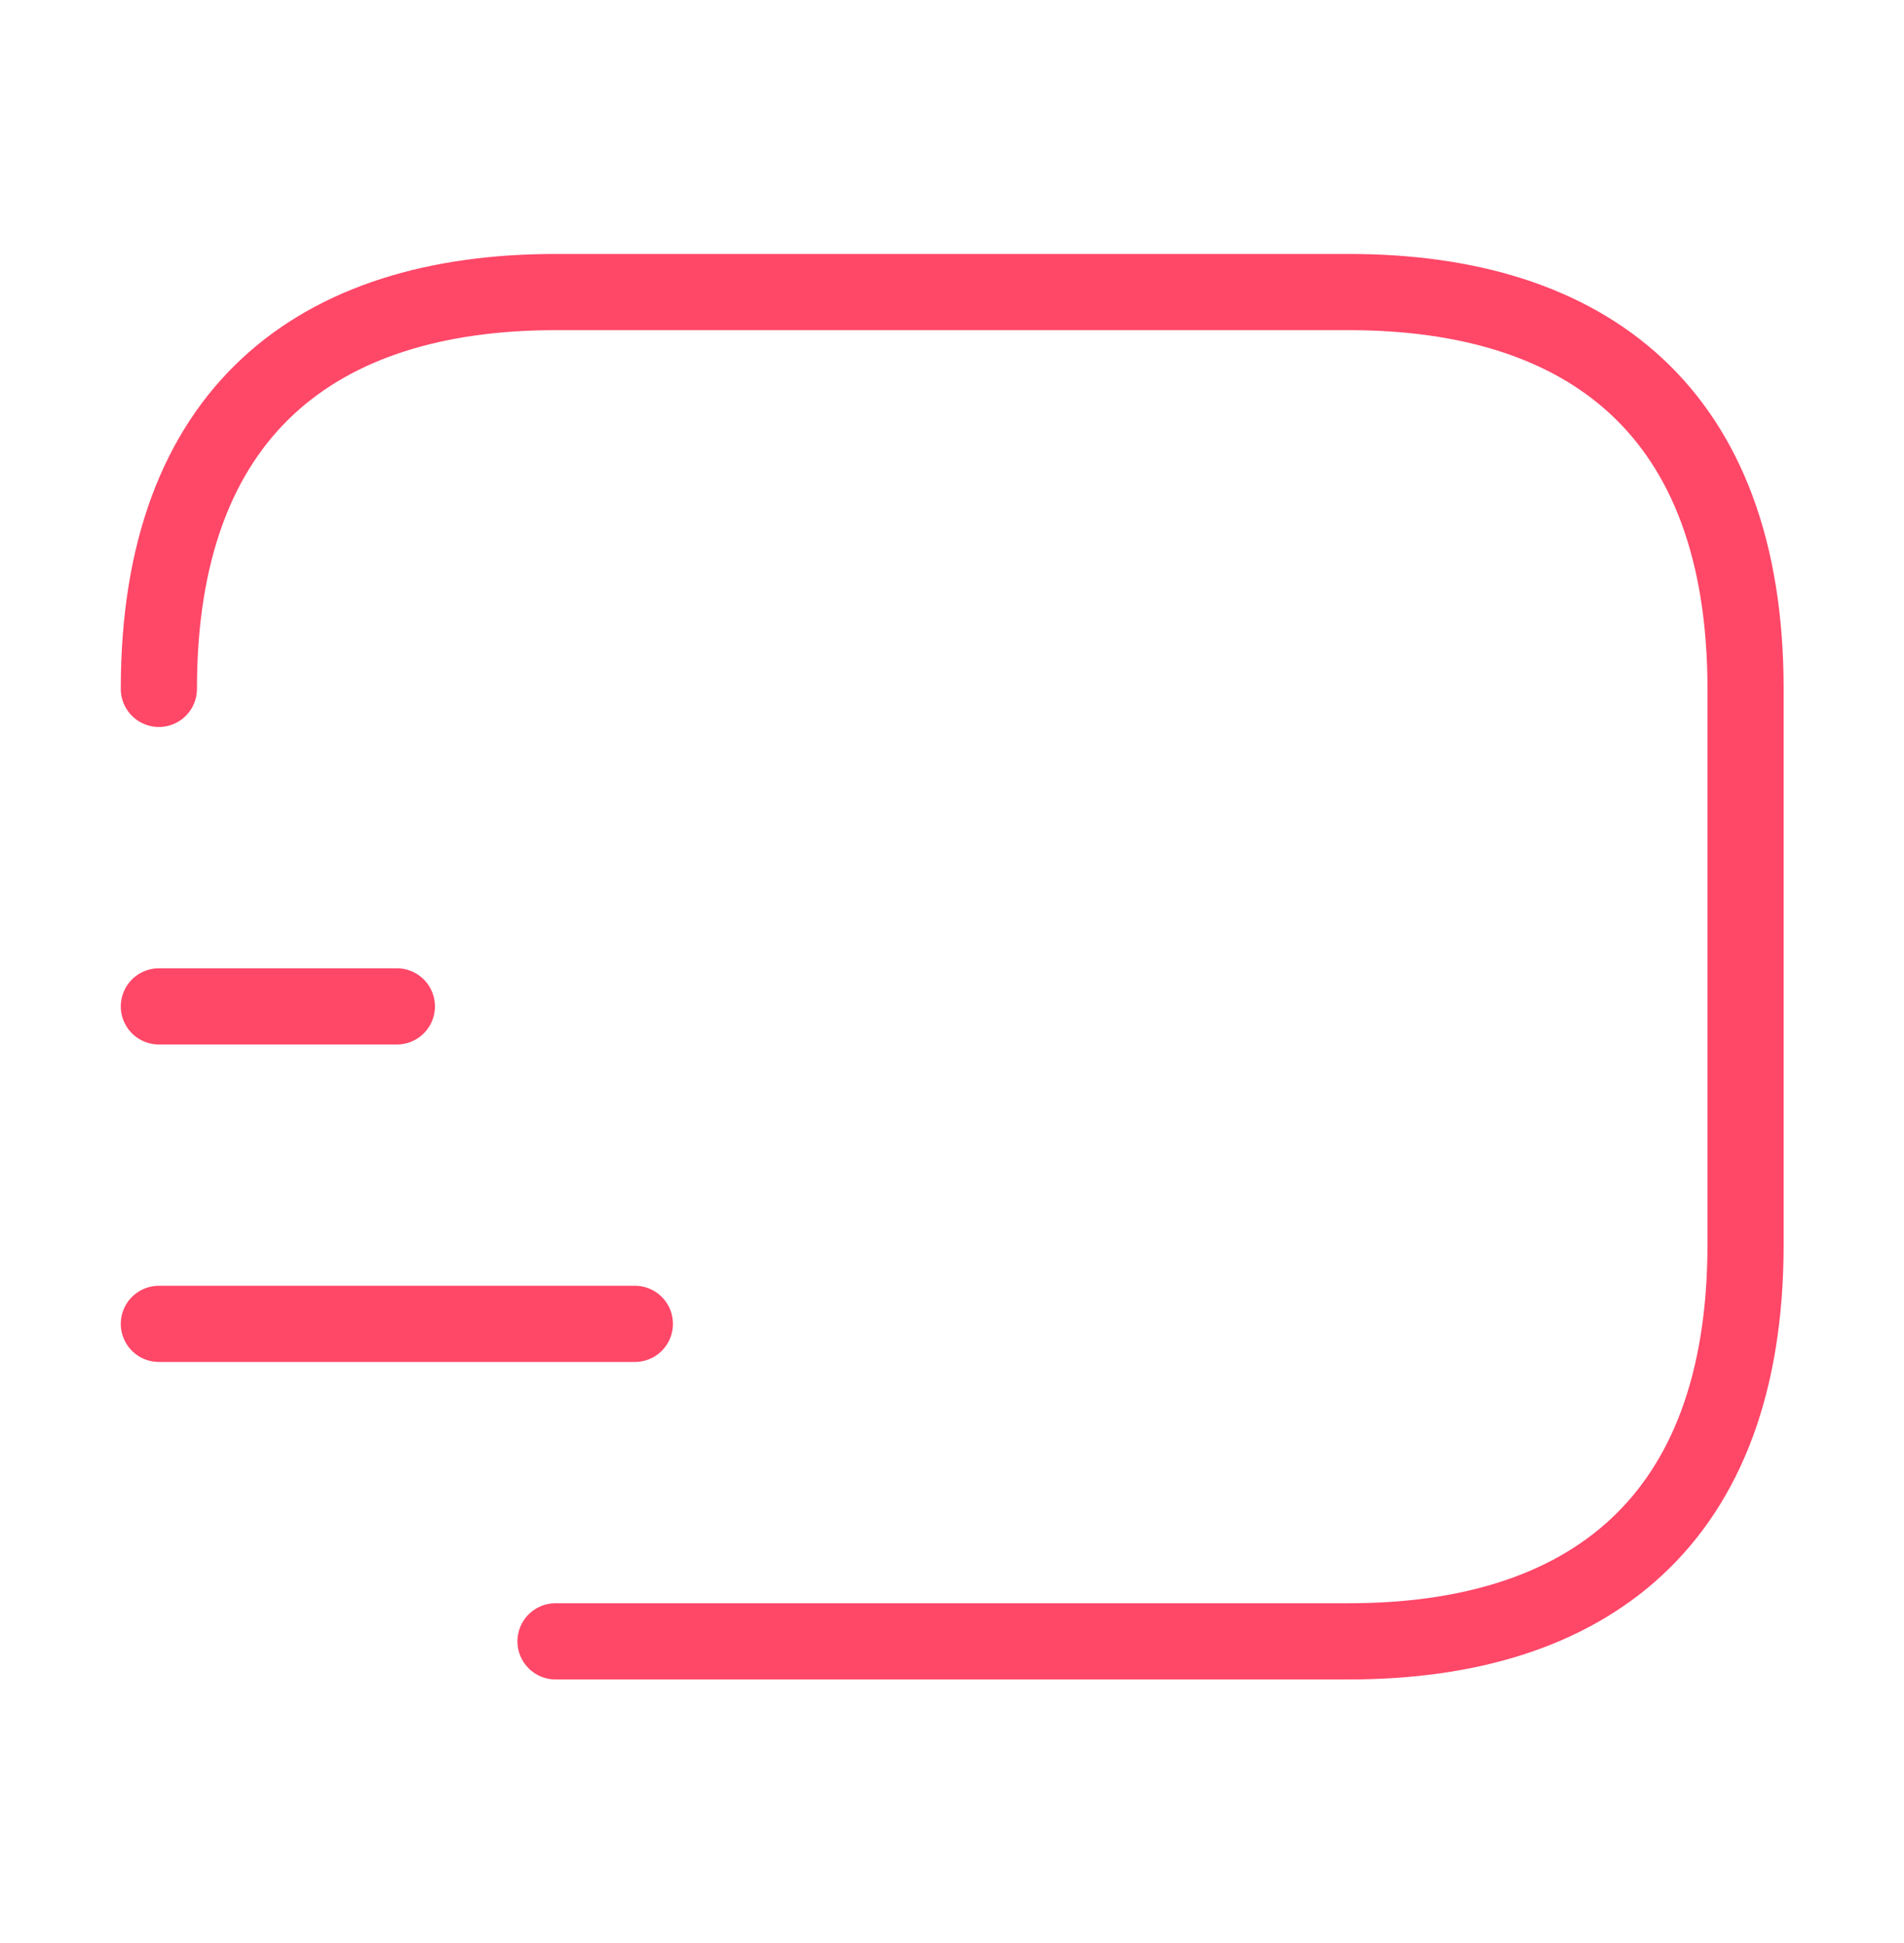 <svg width="50" height="51" viewBox="0 0 50 51" fill="none" xmlns="http://www.w3.org/2000/svg">
<g id="Frame">
<path id="Vector" d="M4.172 18.082C4.172 10.79 8.339 7.666 14.588 7.666H35.422C41.672 7.666 45.839 10.79 45.839 18.082V32.666C45.839 39.957 41.672 43.082 35.422 43.082H14.588" stroke="#FF4768" stroke-width="2" stroke-miterlimit="10" stroke-linecap="round" stroke-linejoin="round"/>
<path id="Vector_2" d="M4.172 34.749H16.672M4.172 26.416H10.422" stroke="#FF4768" stroke-width="2" stroke-miterlimit="10" stroke-linecap="round" stroke-linejoin="round"/>
</g>
</svg>
